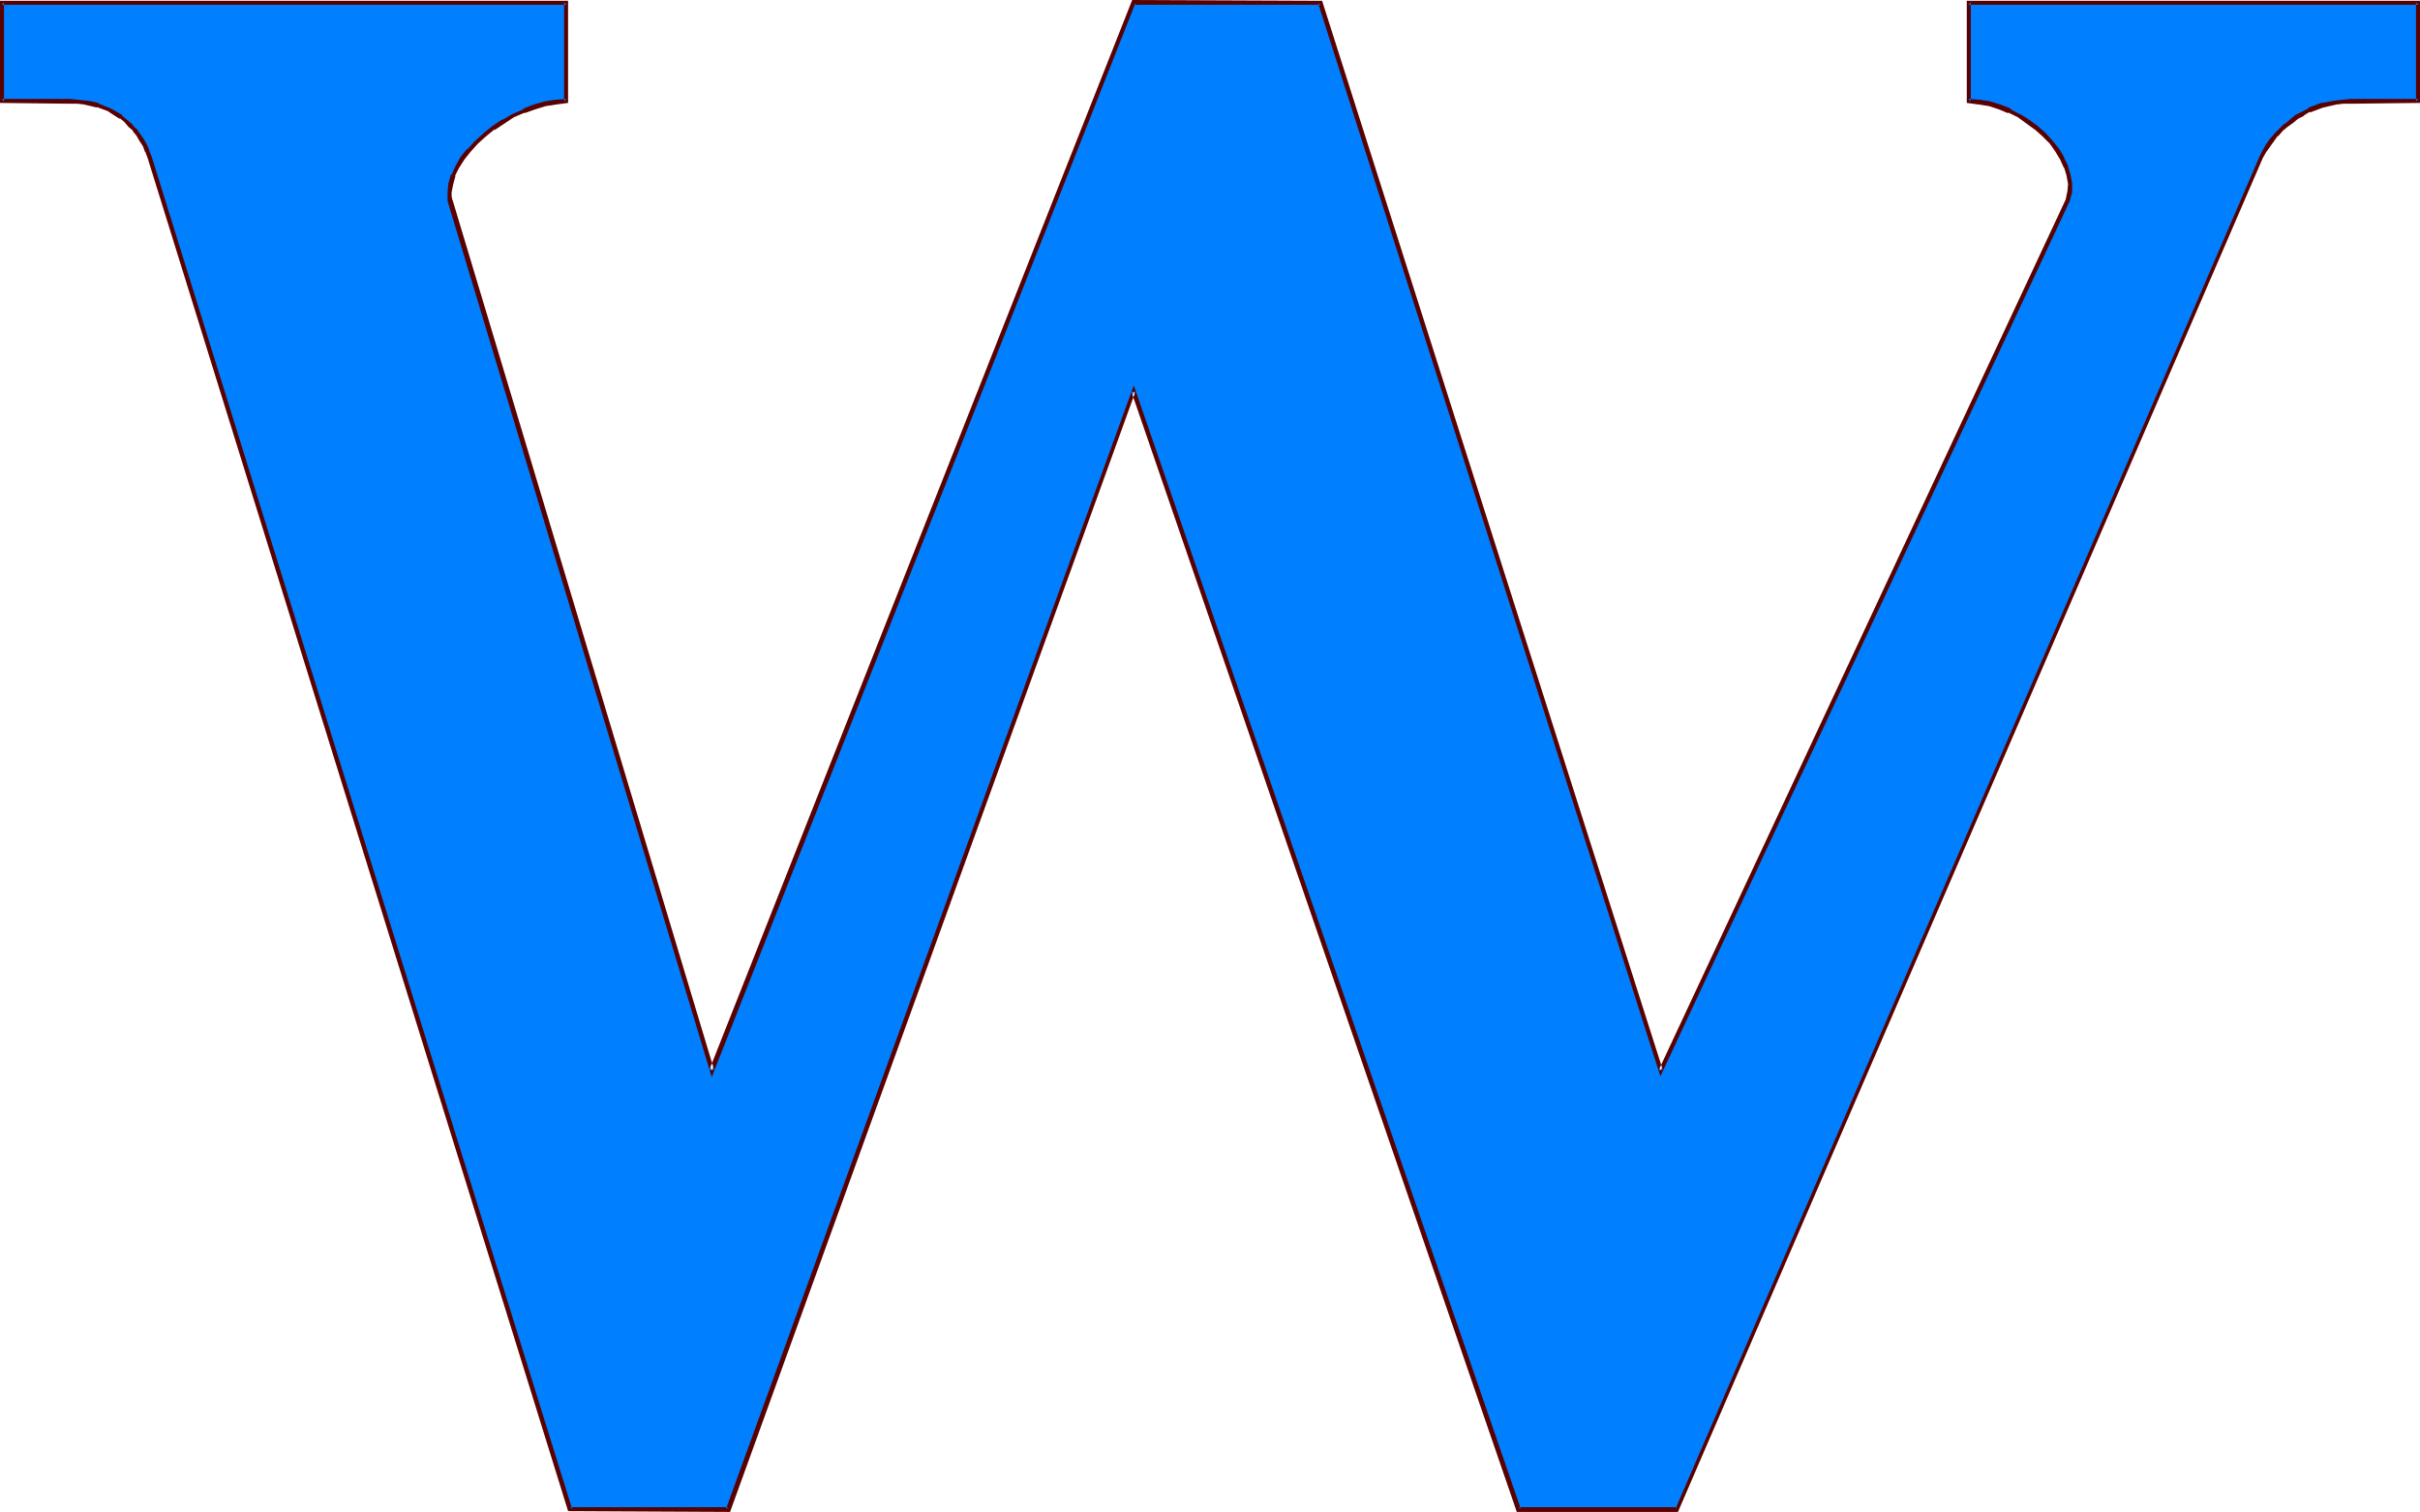 <?xml version="1.0" encoding="UTF-8" standalone="no"?>
<svg
   version="1.0"
   width="129.681mm"
   height="81.02mm"
   id="svg2"
   sodipodi:docname="Liberty W.wmf"
   xmlns:inkscape="http://www.inkscape.org/namespaces/inkscape"
   xmlns:sodipodi="http://sodipodi.sourceforge.net/DTD/sodipodi-0.dtd"
   xmlns="http://www.w3.org/2000/svg"
   xmlns:svg="http://www.w3.org/2000/svg">
  <sodipodi:namedview
     id="namedview2"
     pagecolor="#ffffff"
     bordercolor="#000000"
     borderopacity="0.25"
     inkscape:showpageshadow="2"
     inkscape:pageopacity="0.0"
     inkscape:pagecheckerboard="0"
     inkscape:deskcolor="#d1d1d1"
     inkscape:document-units="mm" />
  <defs
     id="defs1">
    <pattern
       id="WMFhbasepattern"
       patternUnits="userSpaceOnUse"
       width="6"
       height="6"
       x="0"
       y="0" />
  </defs>
  <path
     style="fill:#007fff;fill-opacity:1;fill-rule:evenodd;stroke:none"
     d="M 489.809,0.485 V 20.522 h -13.736 -1.616 l -1.293,0.162 -2.909,0.646 -2.586,0.97 -1.293,0.646 -1.131,0.808 -1.131,0.646 -1.131,0.97 -0.97,0.97 -0.97,0.97 -0.808,0.97 -0.808,1.131 -0.808,1.293 -0.646,1.131 L 339.683,305.733 H 307.524 L 229.633,79.342 147.541,305.733 H 115.382 L 30.219,31.834 l -0.323,-1.131 -0.485,-1.293 -0.646,-1.131 L 27.957,27.309 27.31,26.34 26.341,25.37 25.533,24.4 24.402,23.754 22.301,22.3 19.715,21.33 18.422,21.007 17.13,20.684 15.675,20.522 H 14.221 0.323 V 0.485 H 114.736 V 20.522 l -2.101,0.162 -2.262,0.323 -2.101,0.646 -2.101,0.808 -2.262,0.97 -1.939,1.131 -1.939,1.293 -1.778,1.454 -1.778,1.616 -1.454,1.454 -1.293,1.778 -1.131,1.616 -0.808,1.778 -0.485,1.616 -0.323,1.778 v 0.808 l 0.162,0.808 L 144.147,216.857 229.633,0.485 H 267.448 L 336.289,216.857 418.705,40.56 l 0.485,-1.616 v -1.778 l -0.162,-1.616 -0.485,-1.778 -0.808,-1.616 -0.97,-1.778 -1.293,-1.454 -1.454,-1.616 -1.616,-1.454 -1.616,-1.293 -1.939,-1.131 -1.939,-0.97 -1.939,-0.808 -2.101,-0.646 -2.101,-0.323 -2.101,-0.162 V 0.485 Z"
     id="path1" />
  <path
     style="fill:#590000;fill-opacity:1;fill-rule:evenodd;stroke:none"
     d="m 489.809,0.97 -0.485,-0.485 V 20.522 l 0.485,-0.485 h -13.736 l -1.616,0.162 v 0 l -1.454,0.162 -2.747,0.485 h -0.162 l -2.586,0.97 v 0.162 l -1.293,0.646 v 0 l -1.293,0.646 -0.97,0.808 -1.131,0.97 h -0.162 l -0.97,0.97 -0.97,0.97 v 0 l -0.97,1.131 -0.808,1.131 -0.646,1.131 v 0 l -0.646,1.293 -118.291,273.899 0.323,-0.323 h -32.158 l 0.485,0.323 -78.376,-227.522 -82.578,227.522 0.485,-0.323 h -32.158 l 0.485,0.323 L 30.704,31.672 30.219,30.541 v -0.162 l -0.485,-1.131 -0.646,-1.131 v 0 l -0.808,-1.131 -0.646,-0.97 h -0.162 L 26.664,25.047 25.694,24.239 v 0 l -0.97,-0.808 v -0.162 l -2.262,-1.293 v 0 L 20.038,21.007 19.877,20.845 18.584,20.522 17.291,20.361 h -0.162 l -1.293,-0.162 h -0.162 L 14.221,20.037 H 0.323 L 0.808,20.522 V 0.485 L 0.323,0.97 H 114.736 l -0.485,-0.485 V 20.522 l 0.485,-0.485 -2.101,0.162 h -0.162 l -2.101,0.323 v 0 l -2.262,0.646 -2.101,0.808 v 0.162 l -2.262,0.97 -1.939,1.131 h -0.162 l -1.939,1.293 v 0 l -1.778,1.454 v 0 l -1.778,1.616 -1.454,1.616 h -0.162 l -1.293,1.616 -0.97,1.778 v 0 l -0.808,1.778 h -0.162 l -0.485,1.778 v 0 l -0.162,1.616 v 0.97 0.808 0.162 L 144.147,218.15 229.957,0.646 229.633,0.97 H 267.448 L 266.963,0.646 336.289,217.988 419.19,40.721 l 0.485,-1.778 v -1.778 l -0.323,-1.778 v 0 l -0.485,-1.616 v -0.162 l -0.808,-1.616 v -0.162 l -0.97,-1.616 -1.293,-1.616 v 0 l -1.454,-1.616 -1.616,-1.454 v 0 l -1.778,-1.293 -1.778,-1.131 h -0.162 l -1.778,-0.97 v -0.162 l -2.101,-0.808 v 0 l -2.101,-0.646 v 0 l -2.101,-0.323 h -0.162 l -2.101,-0.162 0.485,0.485 V 0.485 l -0.485,0.485 h 91.142 l 0.323,-0.808 h -91.789 V 20.845 l 2.424,0.323 v 0 l 2.101,0.323 v 0 l 1.939,0.646 v 0 l 1.939,0.808 v -0.162 l 1.939,0.97 v 0 l 1.778,1.293 1.778,1.293 -0.162,-0.162 1.616,1.454 1.454,1.454 v 0 l 1.131,1.616 0.97,1.616 v 0 l 0.808,1.778 v -0.162 l 0.485,1.616 v 0 l 0.323,1.778 v -0.162 l -0.162,1.778 v -0.162 l -0.323,1.616 v 0 l -82.416,176.297 h 0.808 L 267.771,0.162 229.31,0 143.662,216.696 h 0.97 L 91.627,40.398 v 0.162 l -0.162,-0.808 v 0 -0.808 0 l 0.323,-1.616 v 0 l 0.485,-1.778 -0.162,0.162 0.808,-1.616 v 0 l 1.131,-1.778 1.293,-1.616 v 0 l 1.454,-1.616 1.616,-1.454 v 0 l 1.778,-1.454 v 0.162 l 1.939,-1.293 v 0 l 1.939,-1.293 2.262,-0.97 -0.162,0.162 2.262,-0.808 2.101,-0.646 v 0 l 2.101,-0.323 v 0 l 2.424,-0.323 V 0.162 H 0 V 20.845 l 14.221,0.162 h 1.454 v 0 l 1.454,0.162 h -0.162 l 1.454,0.323 1.293,0.323 -0.162,-0.162 2.586,0.97 h -0.162 l 2.262,1.454 v -0.162 l 0.97,0.808 v 0 l 0.808,0.97 0.97,0.808 H 26.826 l 0.808,0.97 0.646,1.131 v 0 l 0.646,0.97 0.485,1.293 v -0.162 l 0.485,1.293 85.163,274.061 32.805,0.162 82.093,-226.876 h -0.808 l 78.053,226.876 h 32.643 l 118.453,-274.223 0.646,-1.131 v 0 l 0.808,-1.131 0.808,-1.131 0.808,-1.131 v 0.162 l 0.97,-1.131 0.97,-0.808 v 0 l 1.131,-0.808 0.97,-0.808 1.293,-0.646 h -0.162 l 1.293,-0.808 v 0.162 l 2.586,-0.97 v 0 l 2.747,-0.646 1.454,-0.162 h -0.162 1.616 l 14.059,-0.162 V 0.162 Z"
     id="path2" />
</svg>
